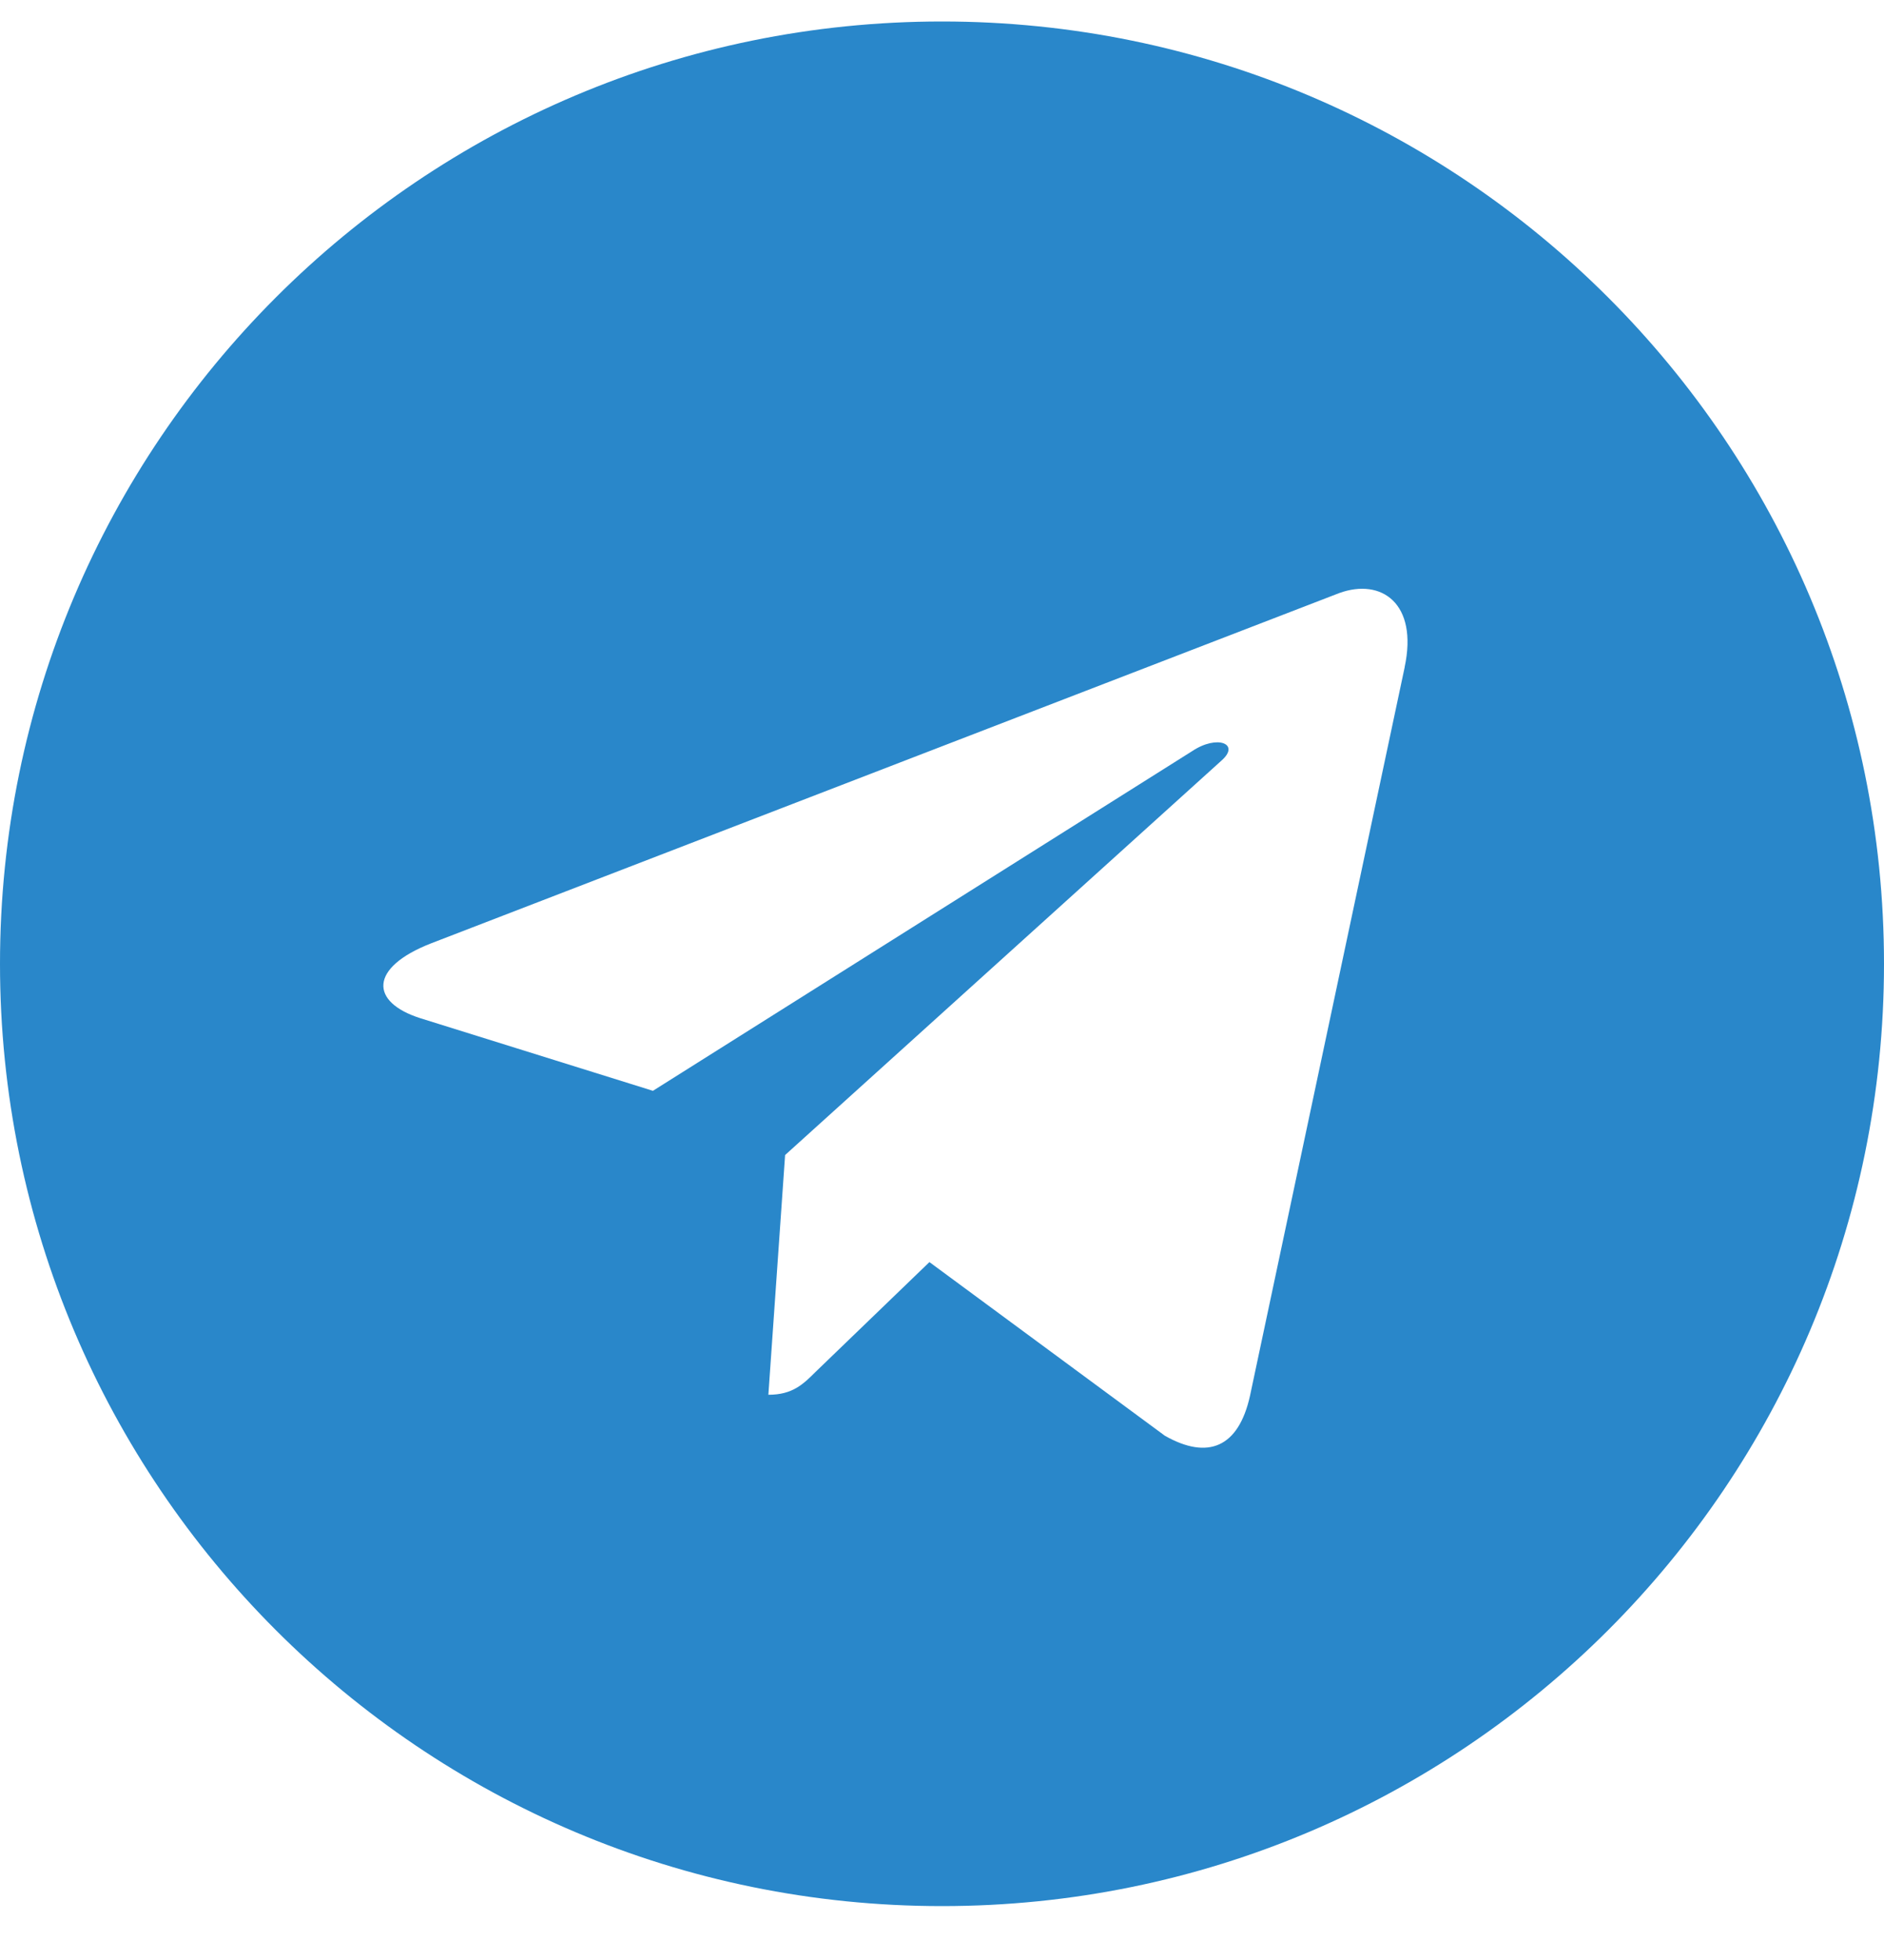 <svg width="25" height="26" viewBox="0 0 25 26" fill="none" xmlns="http://www.w3.org/2000/svg">
<g clip-path="url(#clip0_0_3)">
<path d="M12.5 25.285C19.405 25.285 25 19.69 25 12.785C25 5.88 19.405 0.285 12.5 0.285C5.595 0.285 0 5.88 0 12.785C0 19.69 5.595 25.285 12.5 25.285ZM5.72 12.514L17.772 7.867C18.331 7.665 18.82 8.004 18.639 8.85L18.64 8.849L16.587 18.516C16.435 19.202 16.028 19.369 15.458 19.046L12.333 16.742L10.826 18.195C10.659 18.361 10.519 18.502 10.196 18.502L10.418 15.322L16.209 10.089C16.462 9.867 16.153 9.742 15.821 9.963L8.664 14.47L5.578 13.507C4.908 13.294 4.894 12.837 5.72 12.514Z" fill="#2987CA"/>
</g>
<defs>
<clipPath id="clip0_0_3">
<rect width="25" height="25" fill="white" transform="translate(0 0.285)"/>
</clipPath>
</defs>
</svg>
